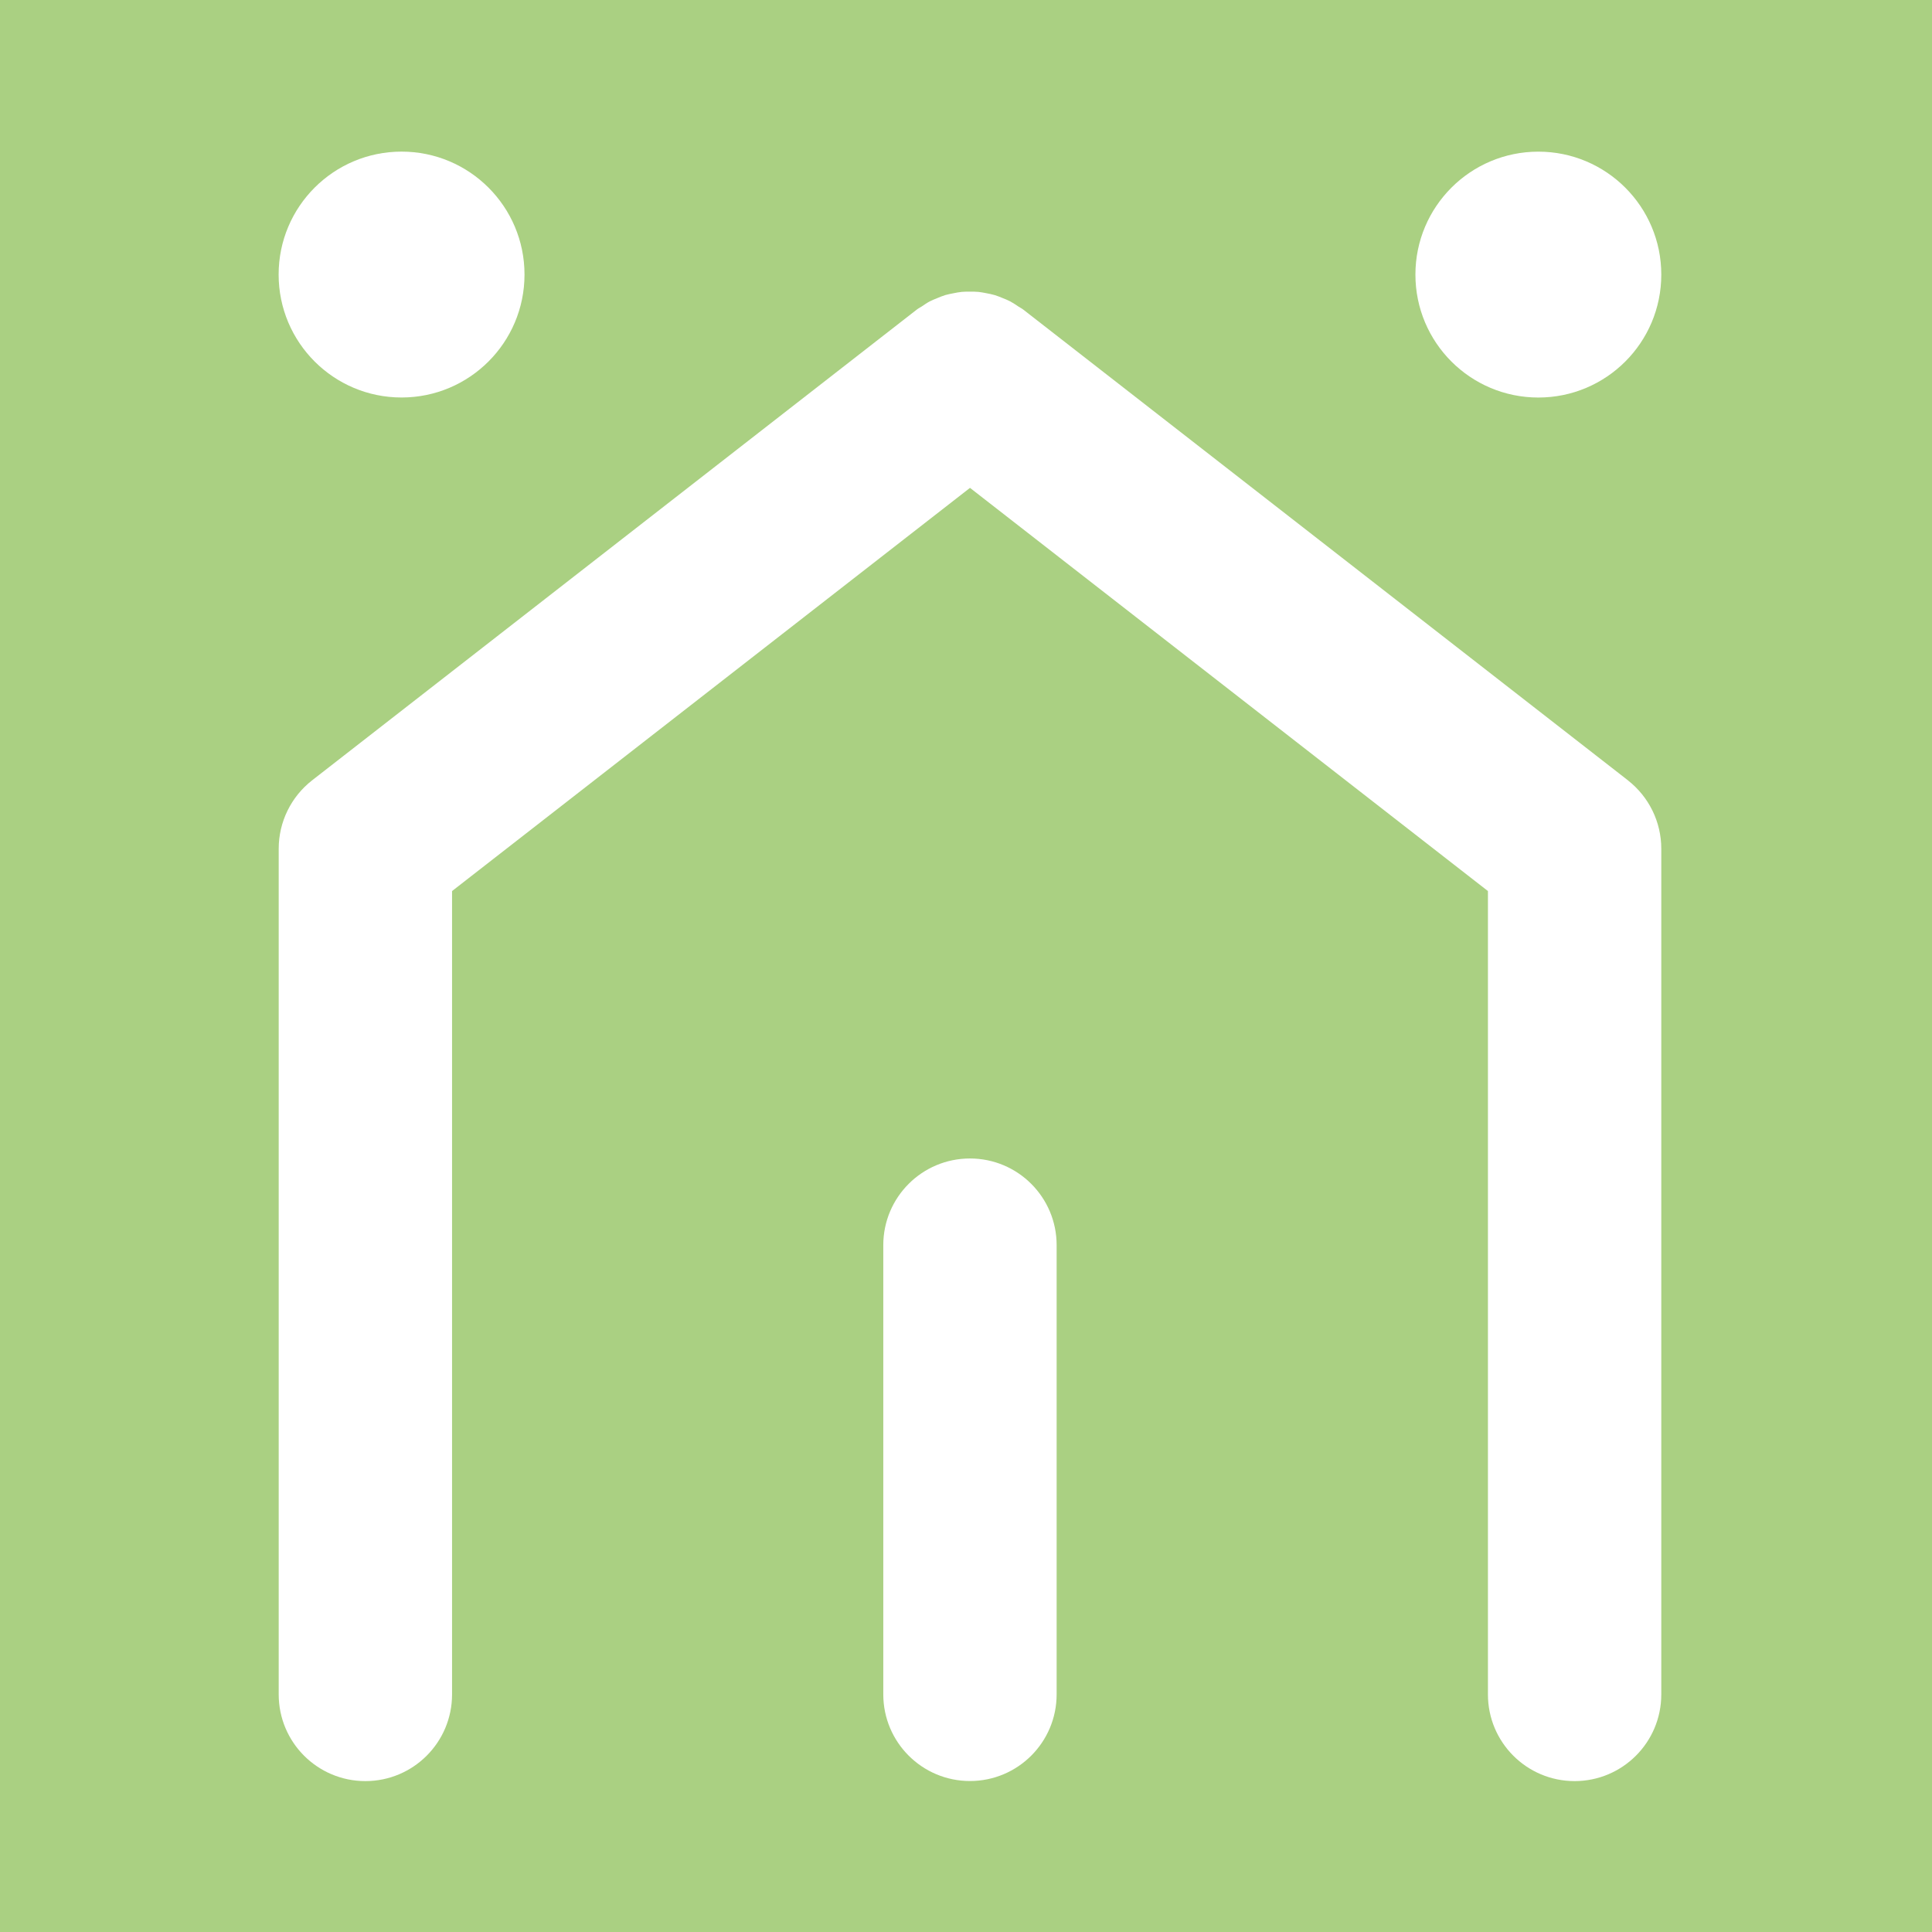 <?xml version="1.0" encoding="UTF-8"?> <svg xmlns="http://www.w3.org/2000/svg" id="Ebene_1" version="1.1" viewBox="0 0 512 512"><rect width="512" height="512" fill="#aad082"></rect><g><path d="M431.4,206.78l-160.23-124.74c-.43-.34-.91-.55-1.35-.85-.69-.46-1.36-.93-2.08-1.31-.7-.37-1.41-.64-2.13-.93-.65-.26-1.28-.53-1.94-.73-.79-.24-1.59-.39-2.4-.54-.64-.12-1.28-.25-1.93-.32-.8-.08-1.59-.07-2.39-.07-.69,0-1.36,0-2.05.06-.76.07-1.5.22-2.25.37-.71.14-1.41.27-2.11.47-.74.22-1.45.52-2.17.82-.66.27-1.31.52-1.95.85-.75.39-1.45.88-2.16,1.36-.43.29-.9.5-1.31.83l-160.23,124.74c-5.59,4.36-8.86,11.04-8.86,18.13v224.12c0,12.69,10.28,22.97,22.97,22.97s22.97-10.28,22.97-22.97v-212.9l137.26-106.85,137.26,106.85v212.9c0,12.69,10.28,22.97,22.97,22.97s22.97-10.28,22.97-22.97v-224.12c0-7.09-3.27-13.77-8.86-18.13Z" fill="#fff"></path><path d="M257.05,307.01c-12.69,0-22.97,10.28-22.97,22.97v119.04c0,12.69,10.28,22.97,22.97,22.97s22.97-10.28,22.97-22.97v-119.04c0-12.69-10.28-22.97-22.97-22.97Z" fill="#fff"></path><path d="M106.42,105.34c17.99,0,32.58-14.58,32.58-32.58s-14.59-32.58-32.58-32.58-32.58,14.58-32.58,32.58,14.58,32.58,32.58,32.58Z" fill="#fff"></path><path d="M407.68,40.19c-17.99,0-32.58,14.58-32.58,32.58s14.58,32.58,32.58,32.58,32.58-14.58,32.58-32.58-14.59-32.58-32.58-32.58Z" fill="#fff"></path></g></svg> 